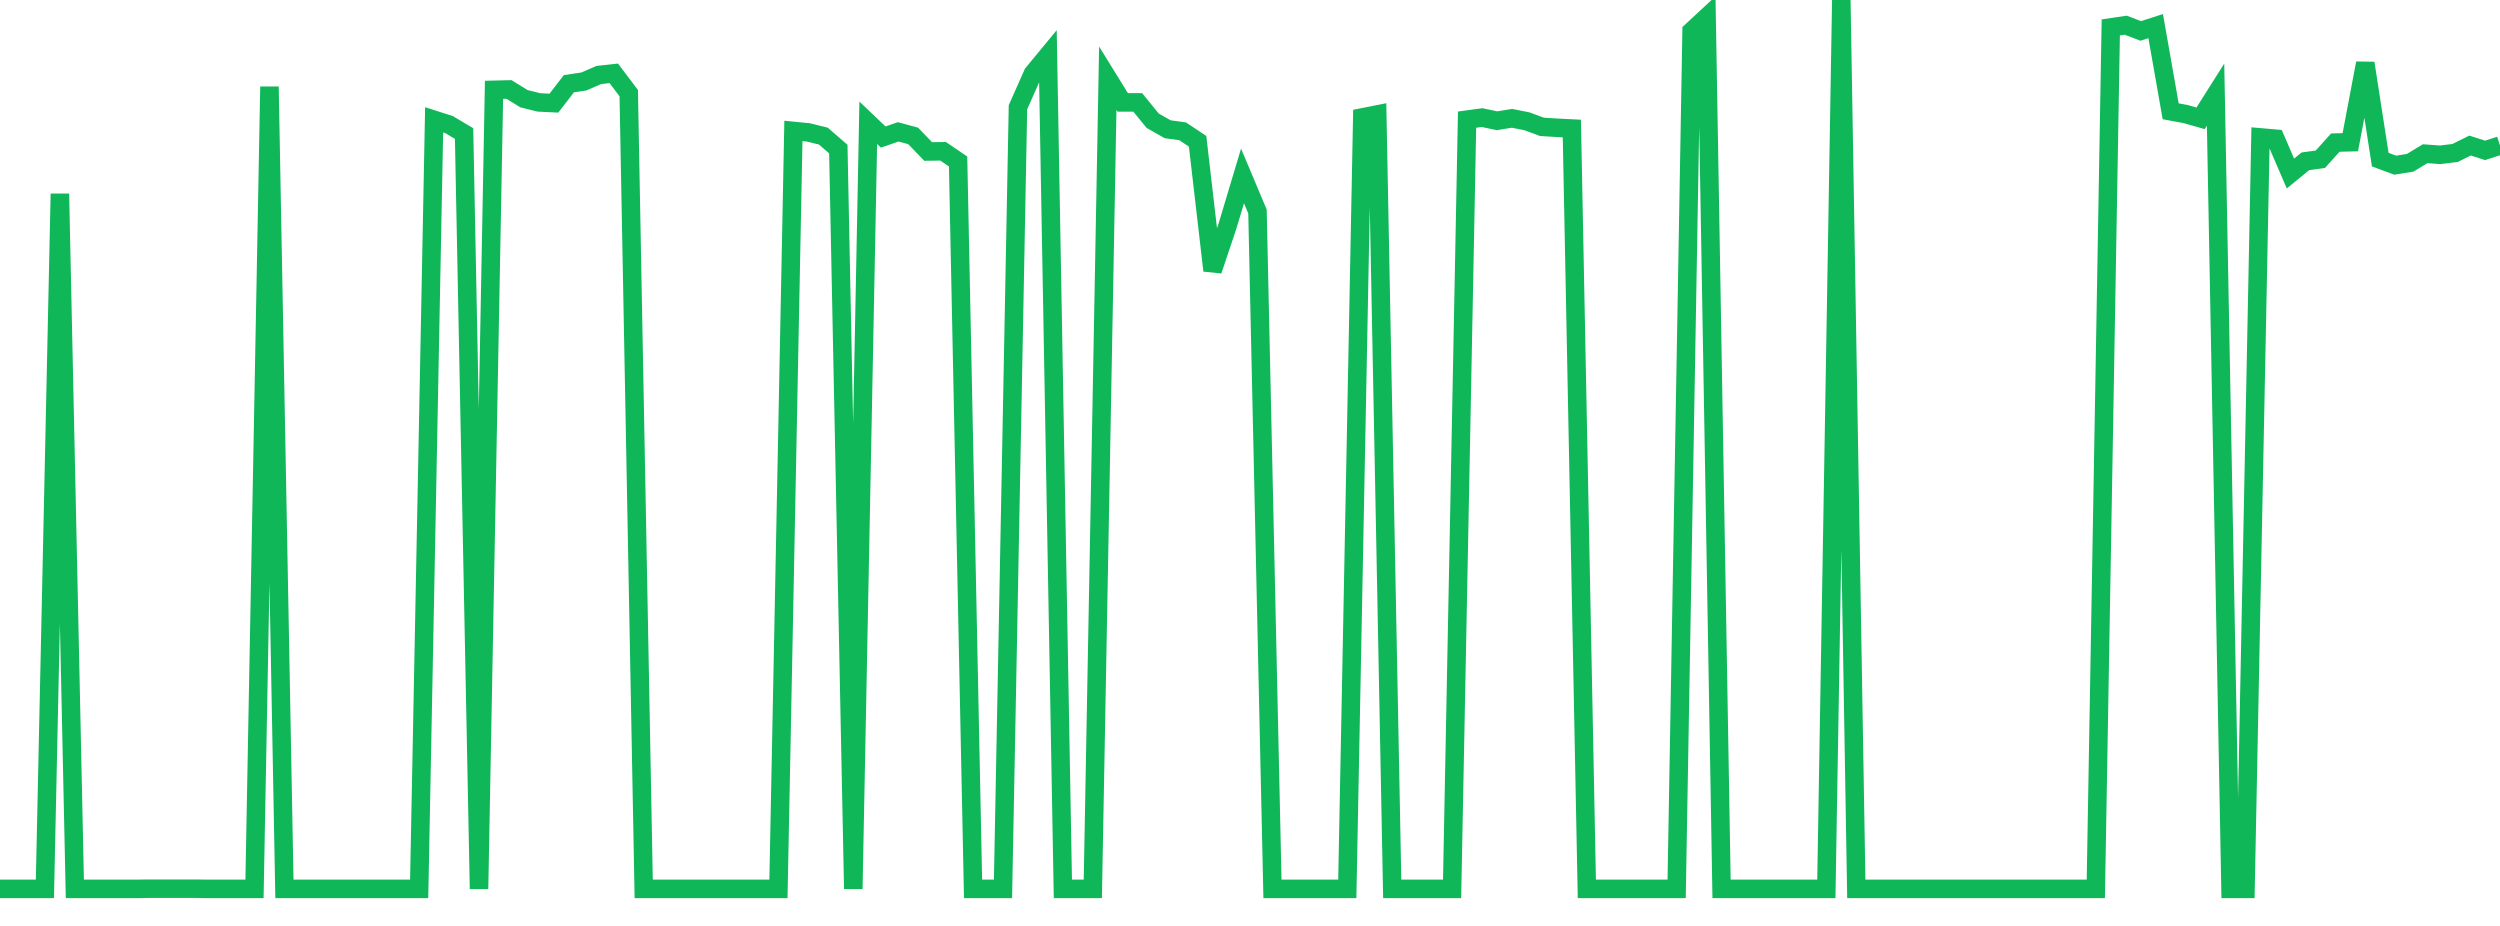 <?xml version="1.0" standalone="no"?>
<!DOCTYPE svg PUBLIC "-//W3C//DTD SVG 1.1//EN" "http://www.w3.org/Graphics/SVG/1.1/DTD/svg11.dtd">
<svg width="135" height="50" viewBox="0 0 135 50" preserveAspectRatio="none" class="sparkline" xmlns="http://www.w3.org/2000/svg"
xmlns:xlink="http://www.w3.org/1999/xlink"><path  class="sparkline--line" d="M 0 48 L 0 48 L 0.808 48 L 1.617 48 L 2.425 48 L 3.234 10.46 L 4.042 48 L 4.85 48 L 5.659 48 L 6.467 48 L 7.275 48 L 8.084 47.99 L 8.892 47.99 L 9.701 47.99 L 10.509 47.99 L 11.317 48 L 12.126 48 L 12.934 48 L 13.743 48 L 14.551 4.68 L 15.359 48 L 16.168 48 L 16.976 48 L 17.784 48 L 18.593 48 L 19.401 48 L 20.21 48 L 21.018 48 L 21.826 48 L 22.635 48 L 23.443 6.47 L 24.251 6.73 L 25.06 7.21 L 25.868 48 L 26.677 4.85 L 27.485 4.83 L 28.293 5.33 L 29.102 5.53 L 29.91 5.57 L 30.719 4.52 L 31.527 4.4 L 32.335 4.05 L 33.144 3.96 L 33.952 5.03 L 34.76 48 L 35.569 48 L 36.377 48 L 37.186 48 L 37.994 48 L 38.802 48 L 39.611 48 L 40.419 48 L 41.228 48 L 42.036 48 L 42.844 7.07 L 43.653 7.15 L 44.461 7.35 L 45.269 8.05 L 46.078 48 L 46.886 6.63 L 47.695 7.4 L 48.503 7.12 L 49.311 7.34 L 50.12 8.18 L 50.928 8.17 L 51.737 8.72 L 52.545 48 L 53.353 48 L 54.162 48 L 54.97 5.79 L 55.778 3.97 L 56.587 2.99 L 57.395 48 L 58.204 48 L 59.012 48 L 59.82 4.22 L 60.629 5.53 L 61.437 5.53 L 62.246 6.52 L 63.054 6.98 L 63.862 7.09 L 64.671 7.63 L 65.479 14.61 L 66.287 12.2 L 67.096 9.5 L 67.904 11.42 L 68.713 48 L 69.521 48 L 70.329 48 L 71.138 48 L 71.946 48 L 72.754 48 L 73.563 6.34 L 74.371 6.18 L 75.18 48 L 75.988 48 L 76.796 48 L 77.605 48 L 78.413 48 L 79.222 6.46 L 80.03 6.35 L 80.838 6.52 L 81.647 6.39 L 82.455 6.55 L 83.263 6.85 L 84.072 6.9 L 84.88 6.94 L 85.689 48 L 86.497 48 L 87.305 48 L 88.114 48 L 88.922 48 L 89.731 48 L 90.539 48 L 91.347 1.68 L 92.156 0.93 L 92.964 48 L 93.772 48 L 94.581 48 L 95.389 48 L 96.198 48 L 97.006 48 L 97.814 48 L 98.623 48 L 99.431 0 L 100.24 48 L 101.048 48 L 101.856 48 L 102.665 48 L 103.473 48 L 104.281 48 L 105.09 48 L 105.898 48 L 106.707 48 L 107.515 48 L 108.323 48 L 109.132 48 L 109.94 48 L 110.749 48 L 111.557 48 L 112.365 48 L 113.174 48 L 113.982 1.48 L 114.79 1.36 L 115.599 1.67 L 116.407 1.41 L 117.216 6.01 L 118.024 6.16 L 118.832 6.39 L 119.641 5.11 L 120.449 48 L 121.257 48 L 122.066 7.42 L 122.874 7.49 L 123.683 9.37 L 124.491 8.71 L 125.299 8.6 L 126.108 7.7 L 126.916 7.68 L 127.725 3.41 L 128.533 8.62 L 129.341 8.92 L 130.15 8.79 L 130.958 8.3 L 131.766 8.36 L 132.575 8.26 L 133.383 7.86 L 134.192 8.12 L 135 7.86" fill="none" stroke-width="1" stroke="#10b759"></path></svg>